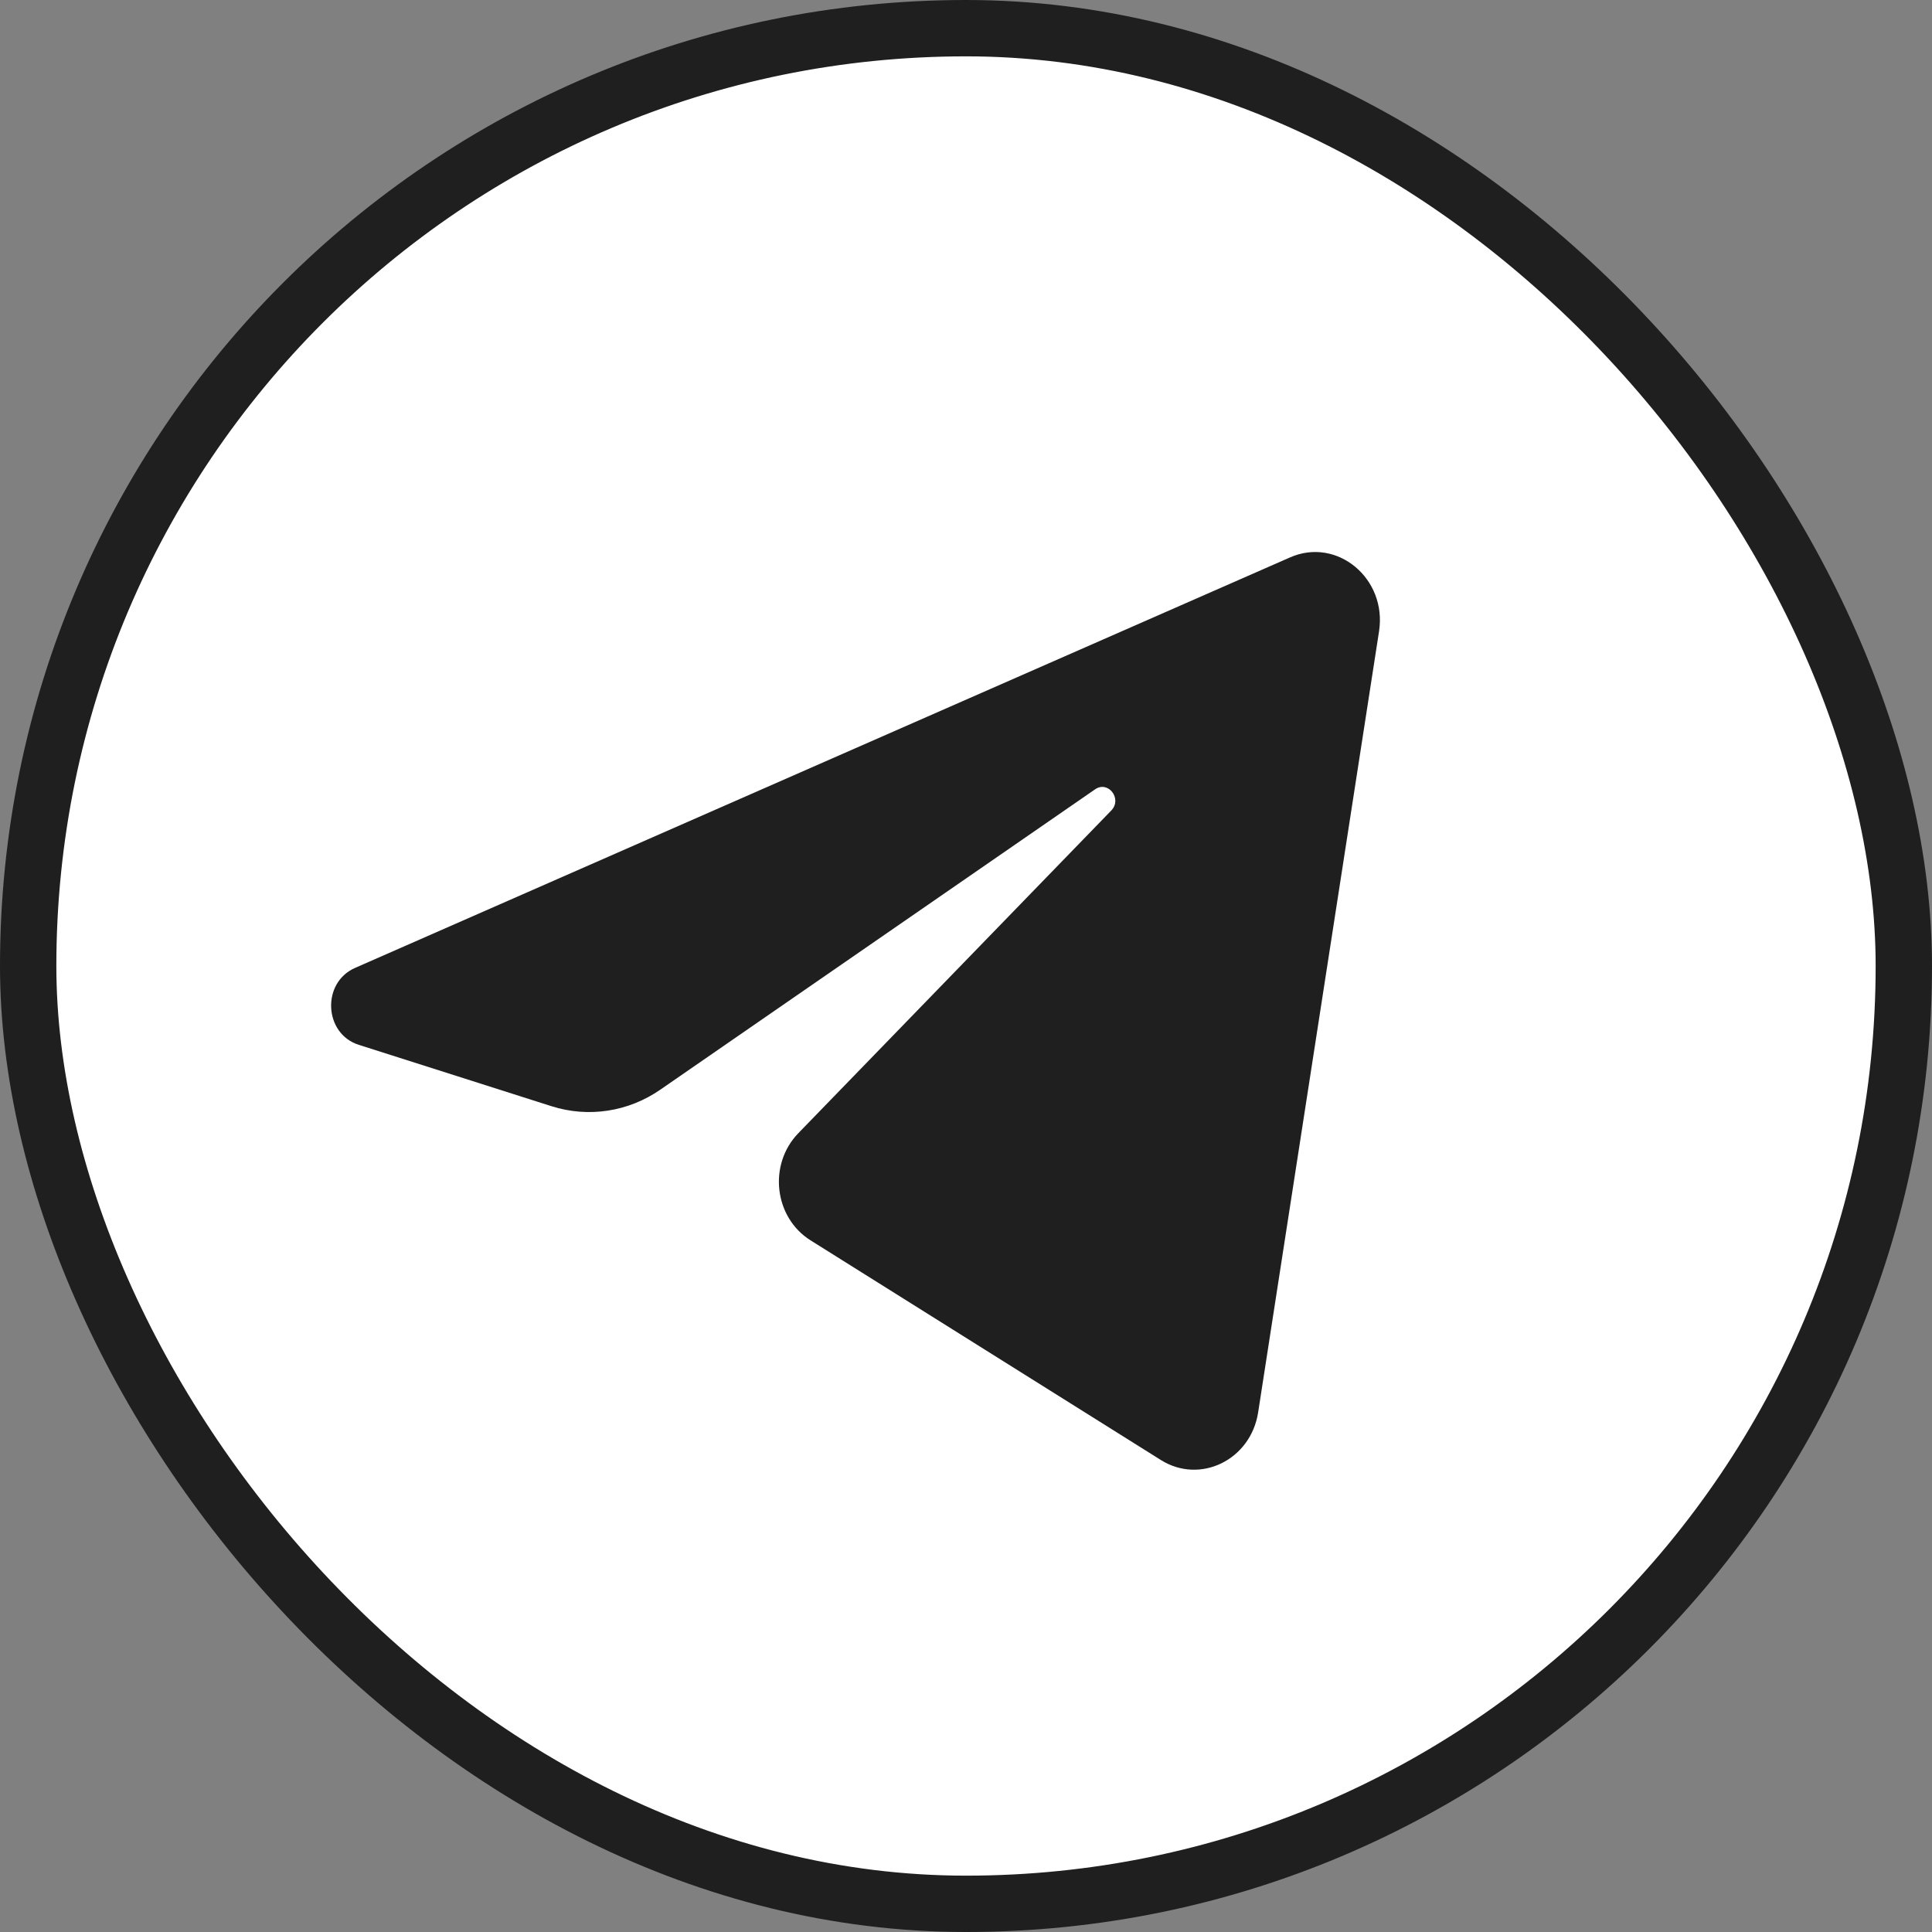 <svg width="24" height="24" viewBox="0 0 24 24" fill="none" xmlns="http://www.w3.org/2000/svg">
<rect x="0" y="0" width="24" height="24" fill="#808080" stroke="none"/>
<rect x="0.35" y="0.35" width="23.3" height="23.3" rx="11.65" fill="white" stroke="#1F1F1F" stroke-width="0.7"/>
<path d="M17.131 7.842C17.232 7.186 16.609 6.668 16.026 6.924L4.41 12.024C3.992 12.208 4.023 12.841 4.456 12.979L6.852 13.742C7.309 13.887 7.804 13.812 8.203 13.536L13.604 9.805C13.767 9.693 13.944 9.924 13.805 10.068L9.918 14.076C9.54 14.465 9.615 15.123 10.069 15.408L14.421 18.137C14.909 18.443 15.537 18.136 15.629 17.546L17.131 7.842Z" fill="#1F1F1F"/>
</svg>
